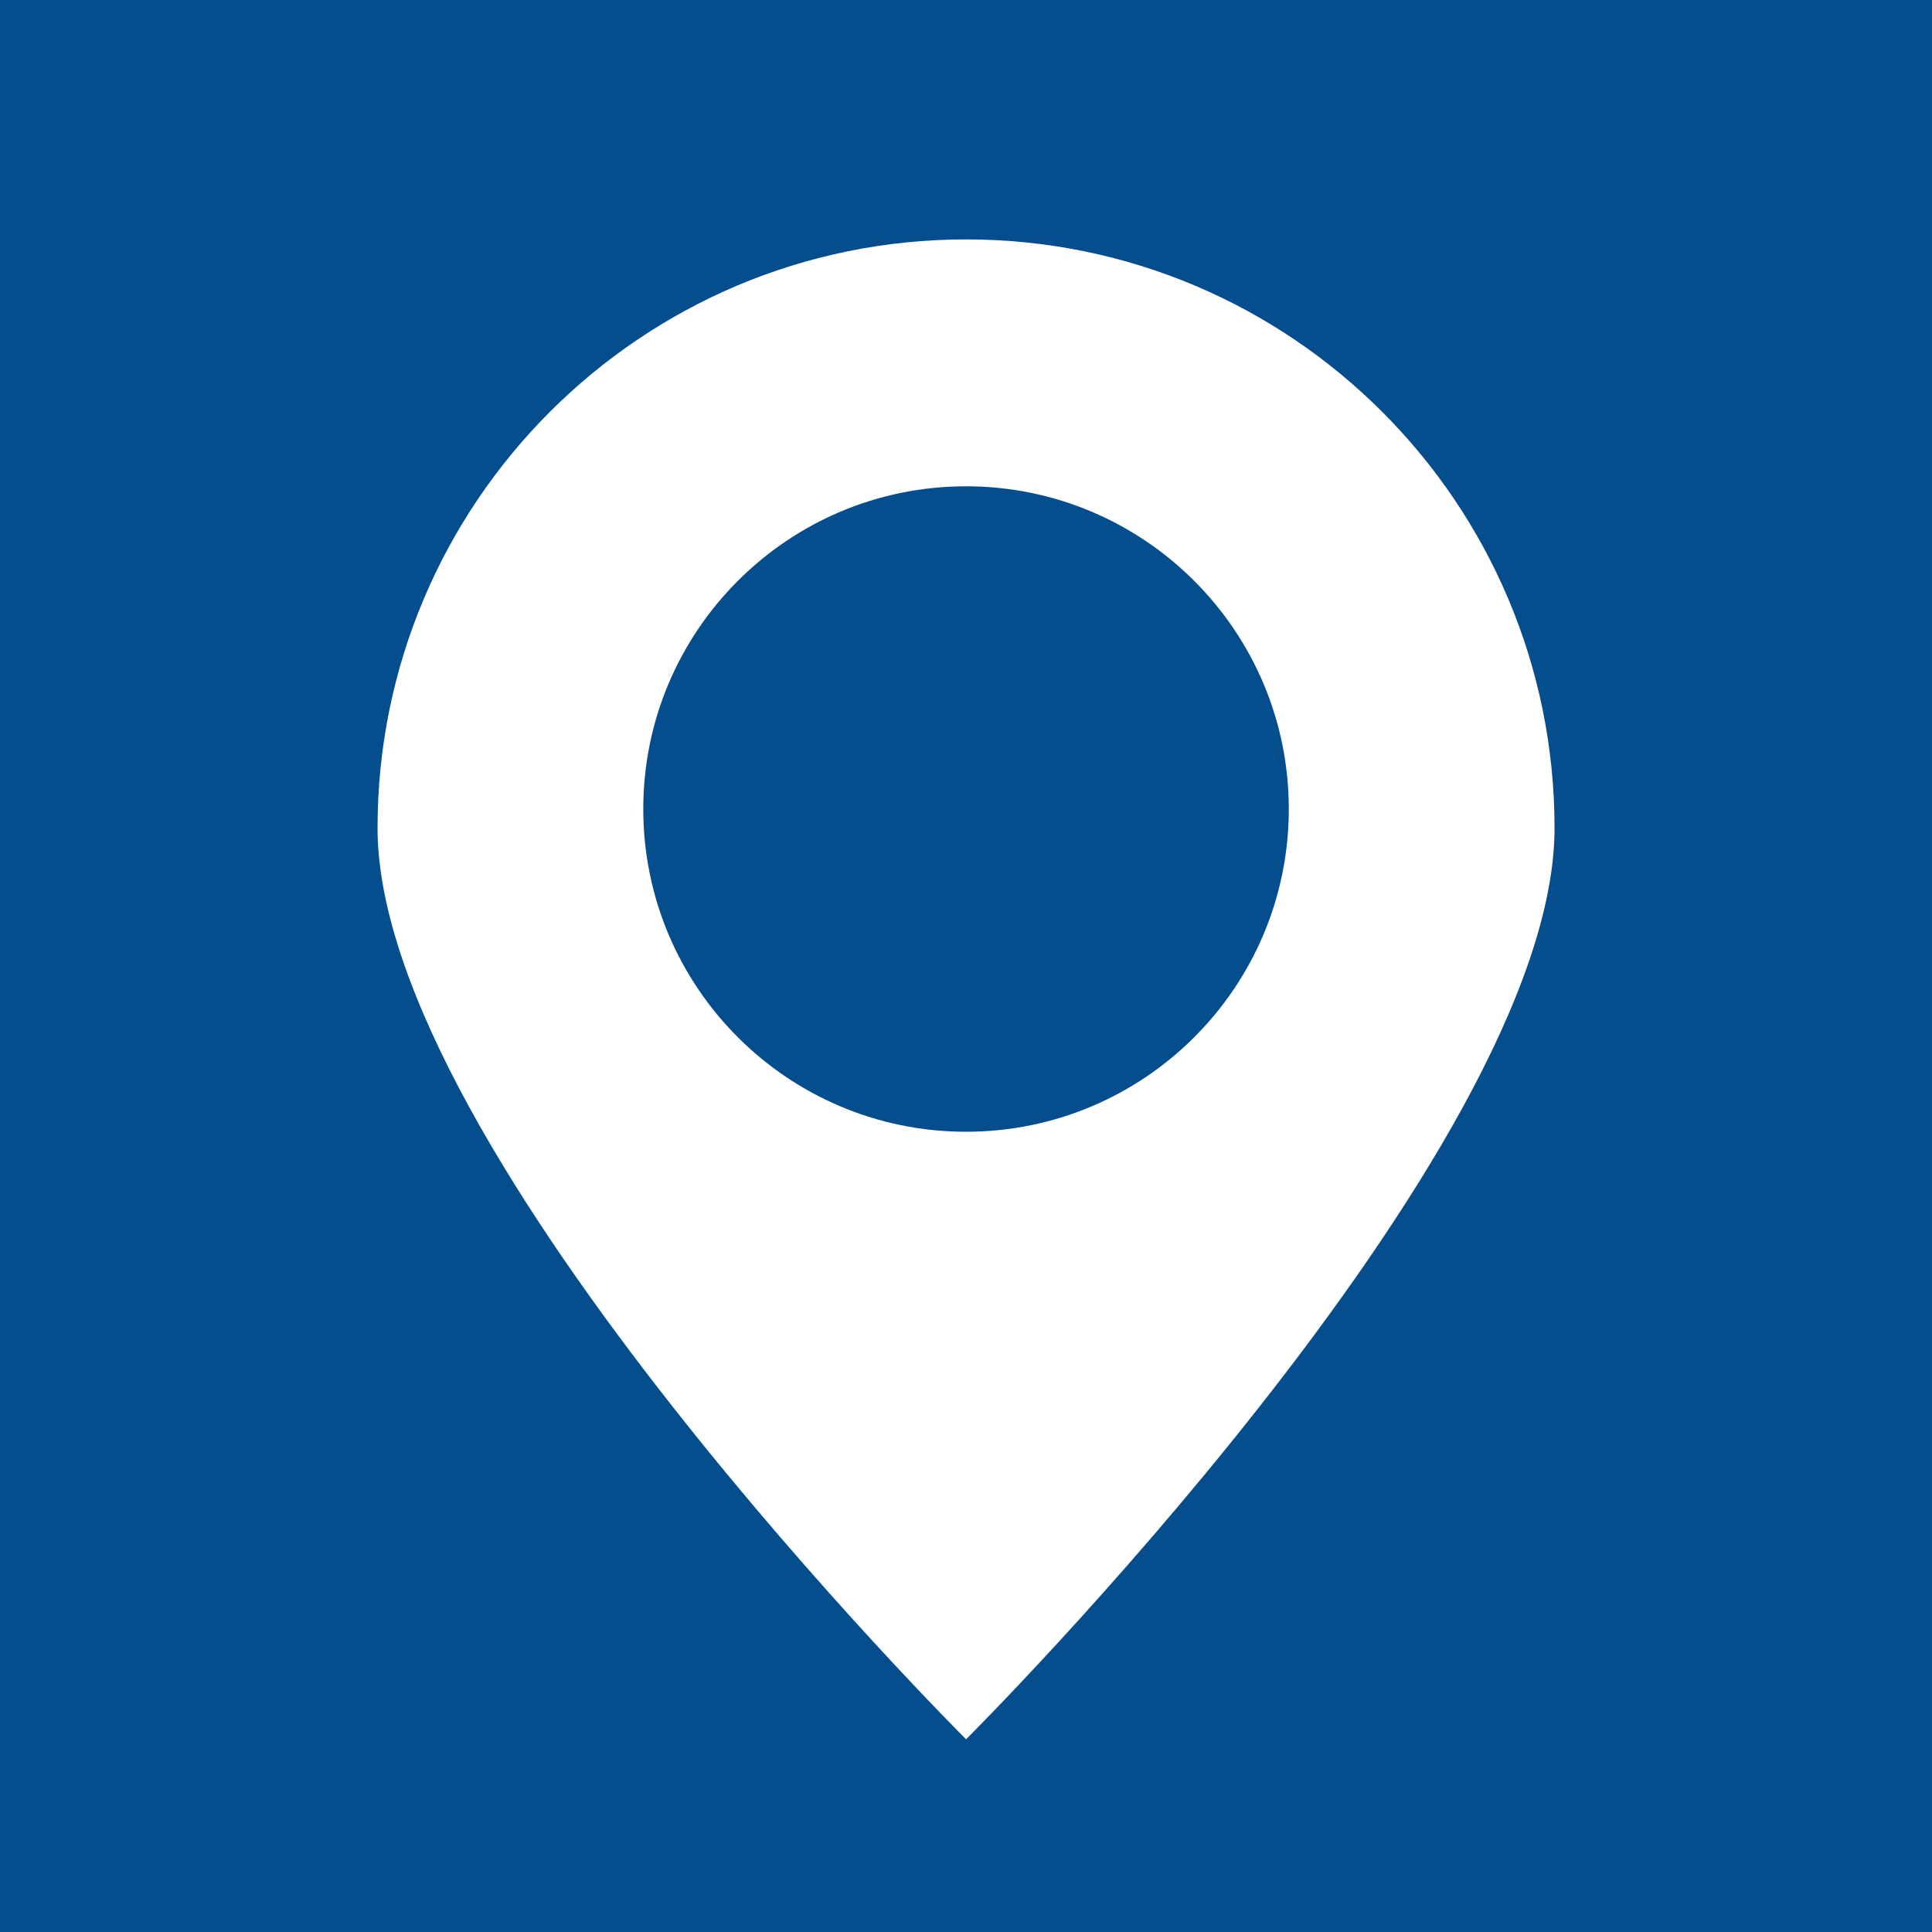 <?xml version="1.0" encoding="utf-8"?>
<!-- Generator: Adobe Illustrator 15.0.2, SVG Export Plug-In . SVG Version: 6.00 Build 0)  -->
<!DOCTYPE svg PUBLIC "-//W3C//DTD SVG 1.1//EN" "http://www.w3.org/Graphics/SVG/1.1/DTD/svg11.dtd">
<svg version="1.1" id="レイヤー_1" xmlns="http://www.w3.org/2000/svg" xmlns:xlink="http://www.w3.org/1999/xlink" x="0px"
	 y="0px" width="24px" height="24px" viewBox="3 3 24 24" enable-background="new 3 3 24 24" xml:space="preserve">
<rect x="3" y="3" fill="#054E8E" width="24" height="24"/>
<path fill="#FFFFFF" d="M22.311,13.286c0,4.04-7.31,11.32-7.31,11.32s-7.311-7.28-7.311-11.32c0-4.038,3.273-7.312,7.311-7.312
	C19.039,5.975,22.311,9.248,22.311,13.286"/>
<path fill="#054E8E" d="M19.01,13.05c0,2.215-1.797,4.009-4.01,4.009c-2.213,0-4.009-1.794-4.009-4.009
	c0-2.213,1.796-4.009,4.009-4.009C17.213,9.041,19.01,10.837,19.01,13.05"/>
</svg>
